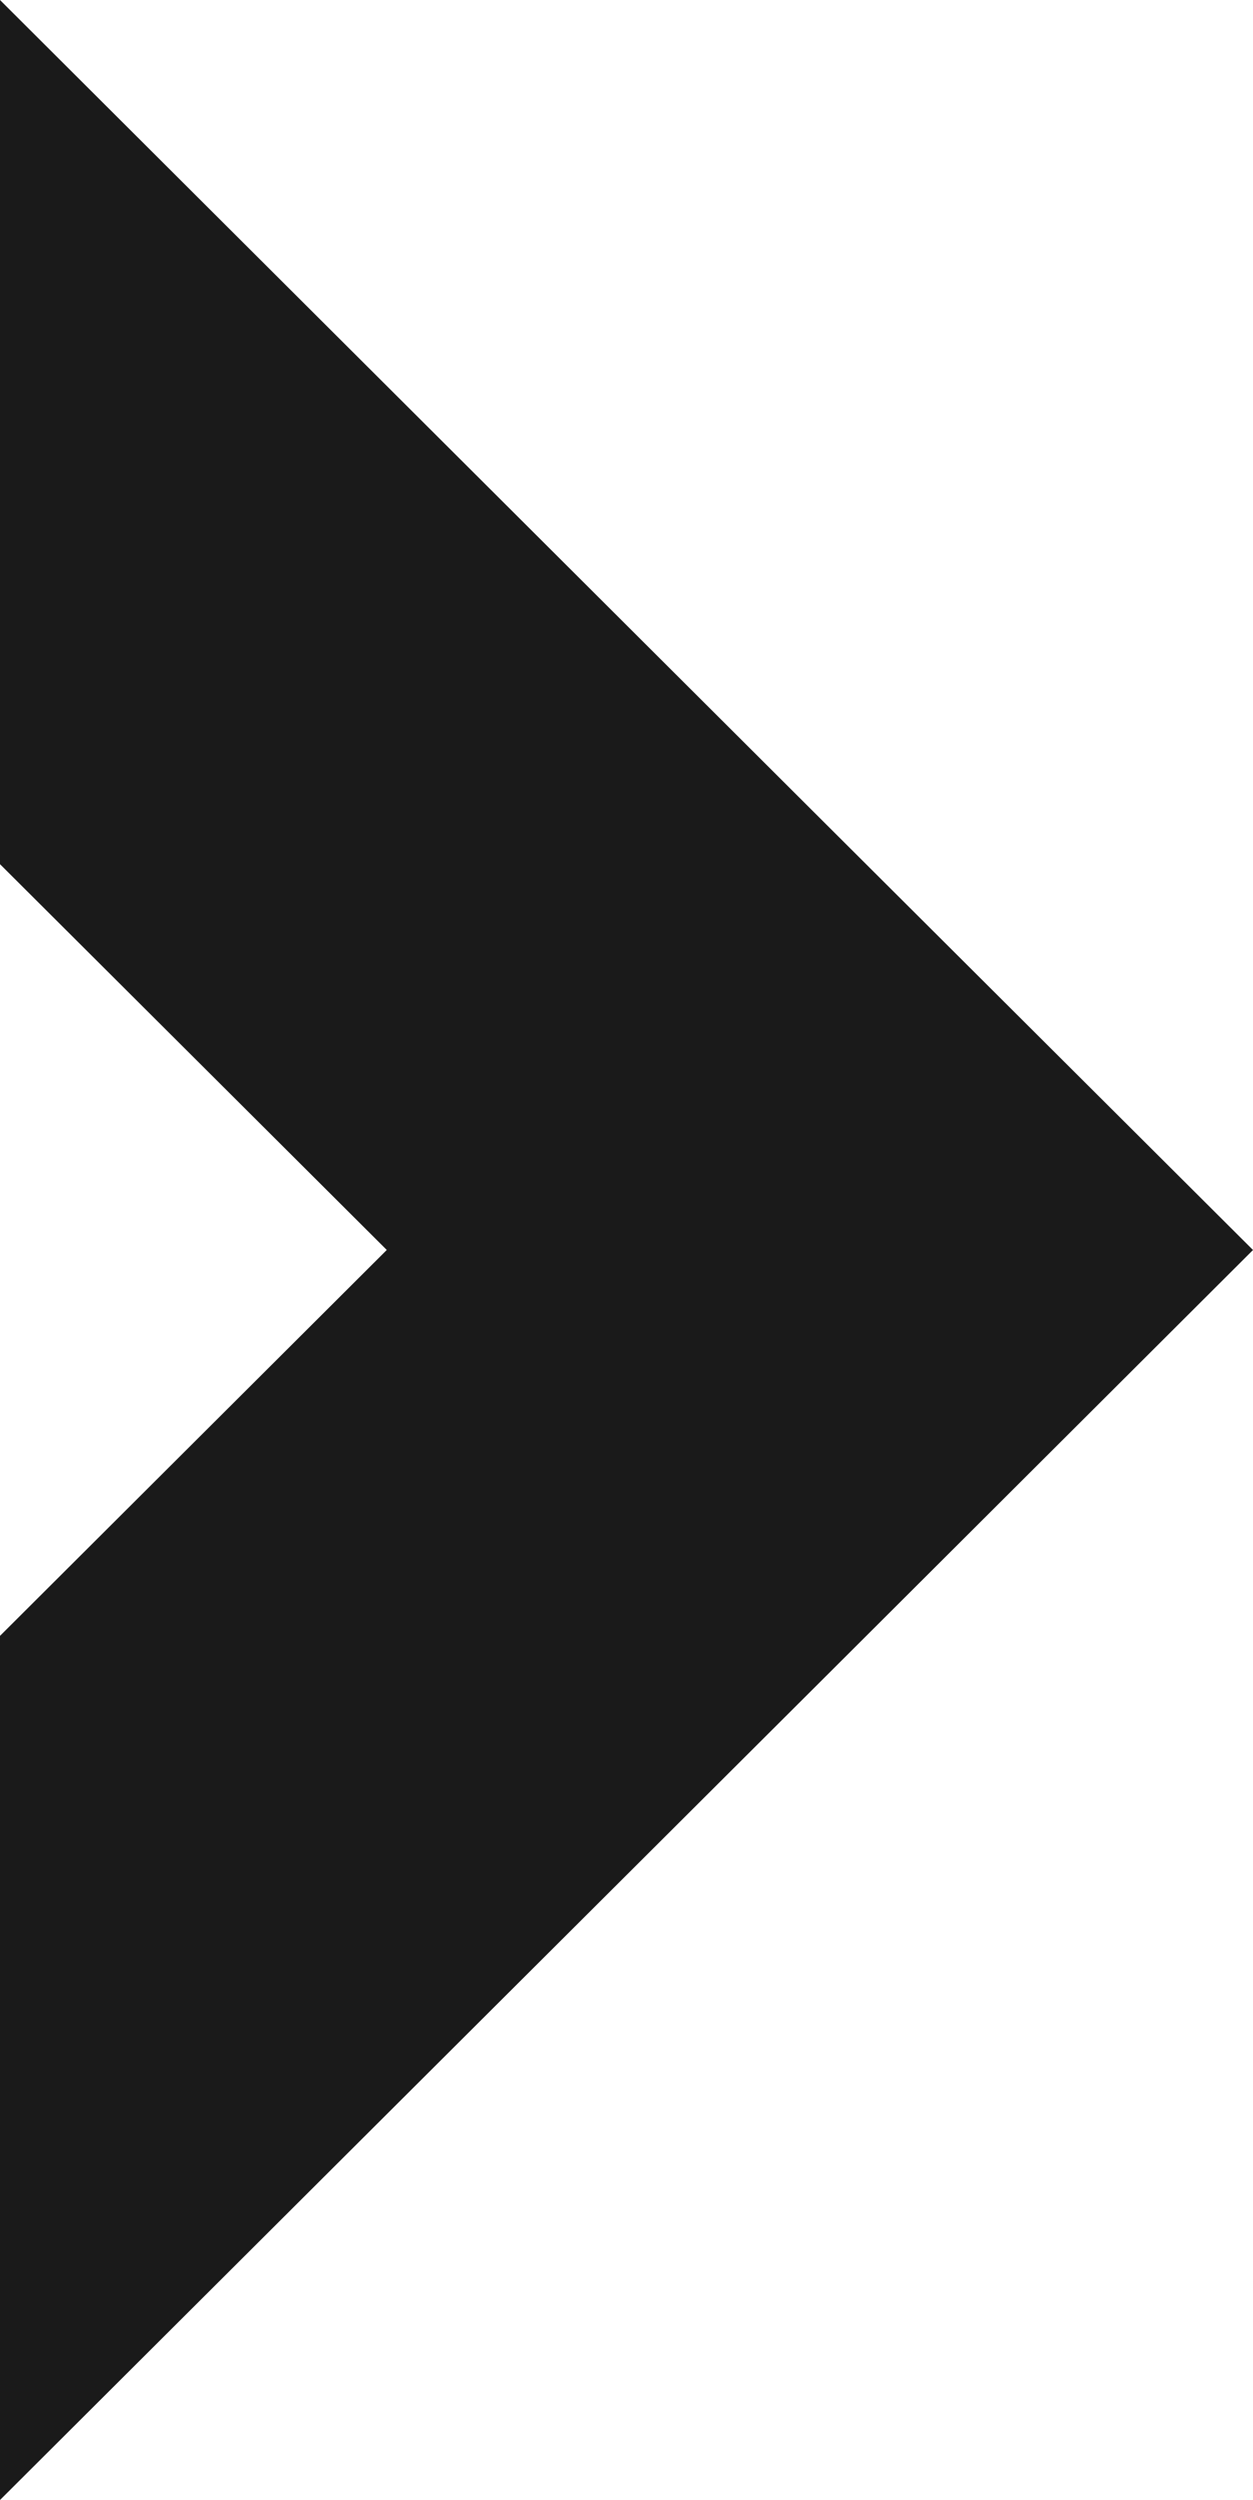 <svg xmlns="http://www.w3.org/2000/svg" width="38" height="75.819" viewBox="0 0 38 75.819">
  <path id="Path_1506" data-name="Path 1506" d="M0,75.818H0ZM0,0V26.208l11.73,11.7L0,49.611V75.818l24.863-24.8L38,37.909l-13.137-13.1Z" fill="#1a1a1a"/>
</svg>
